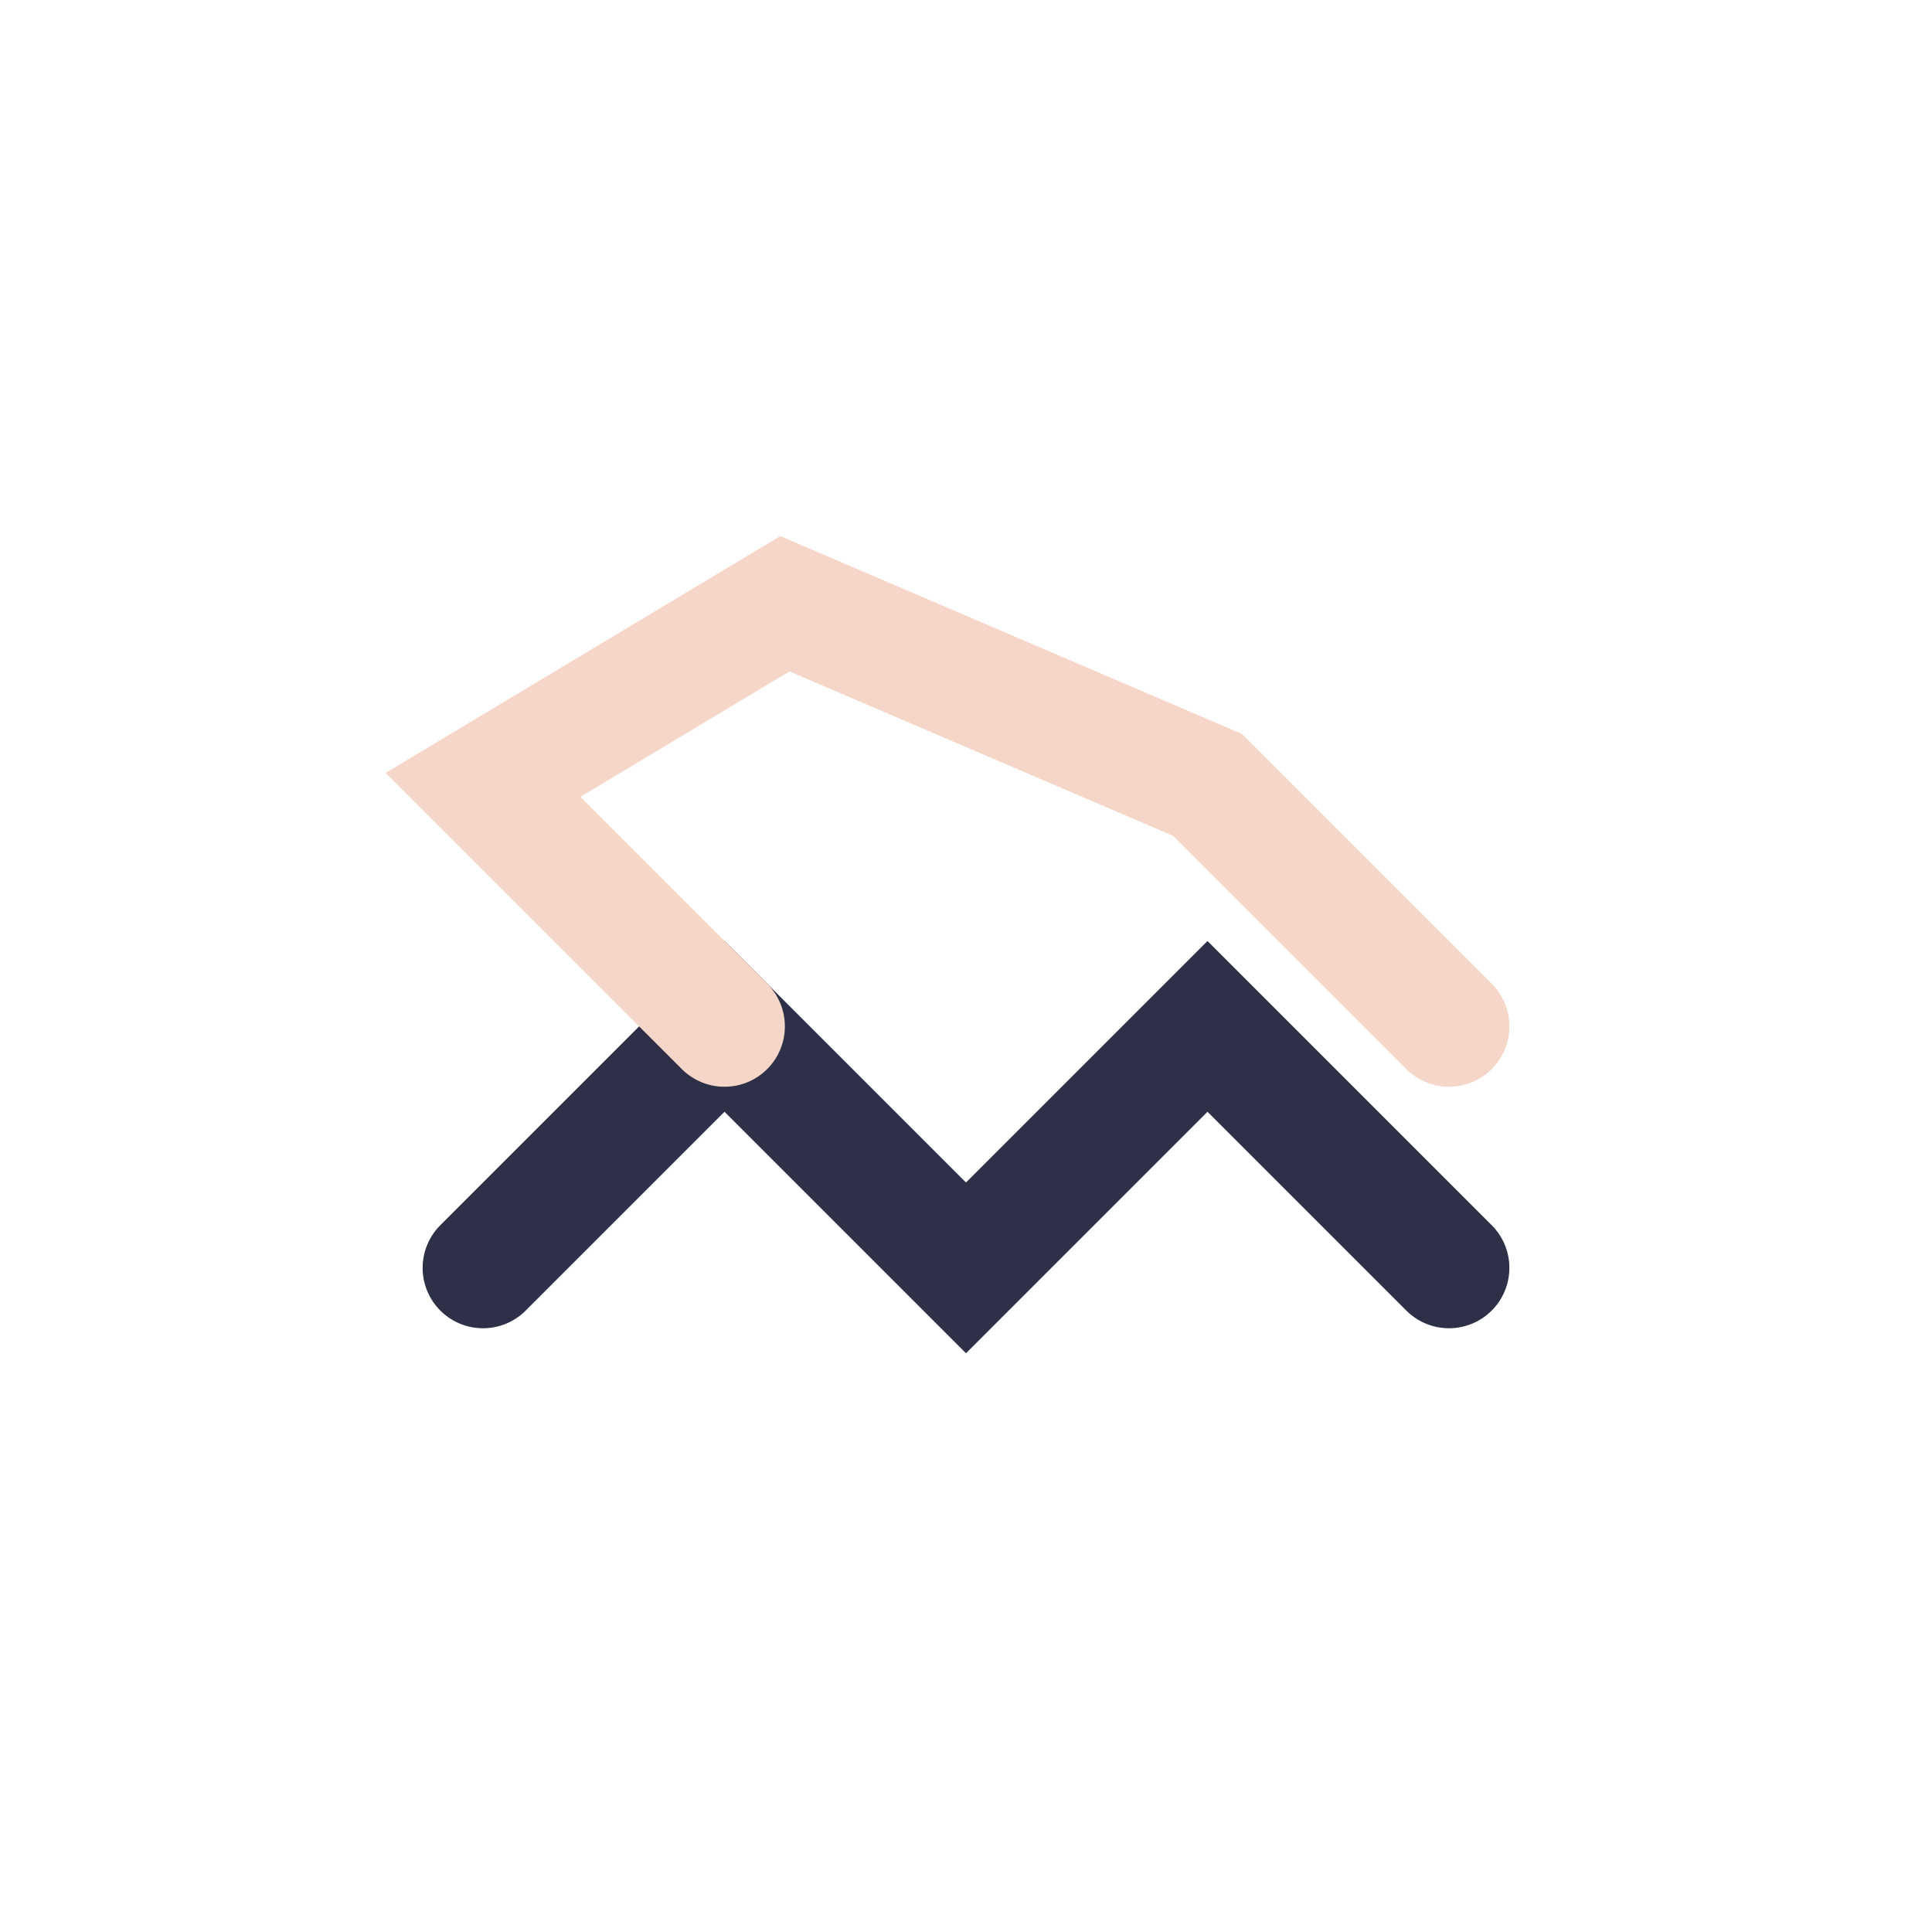 <?xml version="1.0" encoding="UTF-8"?>
<svg xmlns="http://www.w3.org/2000/svg" width="32" height="32" viewBox="0 0 32 32"><path d="M8 21l4-4 4 4 4-4 4 4" fill="none" stroke="#2D3047" stroke-width="2" stroke-linecap="round"/><path d="M12 17l-4-4 5-3 7 3 4 4" fill="none" stroke="#F6D6C9" stroke-width="2" stroke-linecap="round"/></svg>